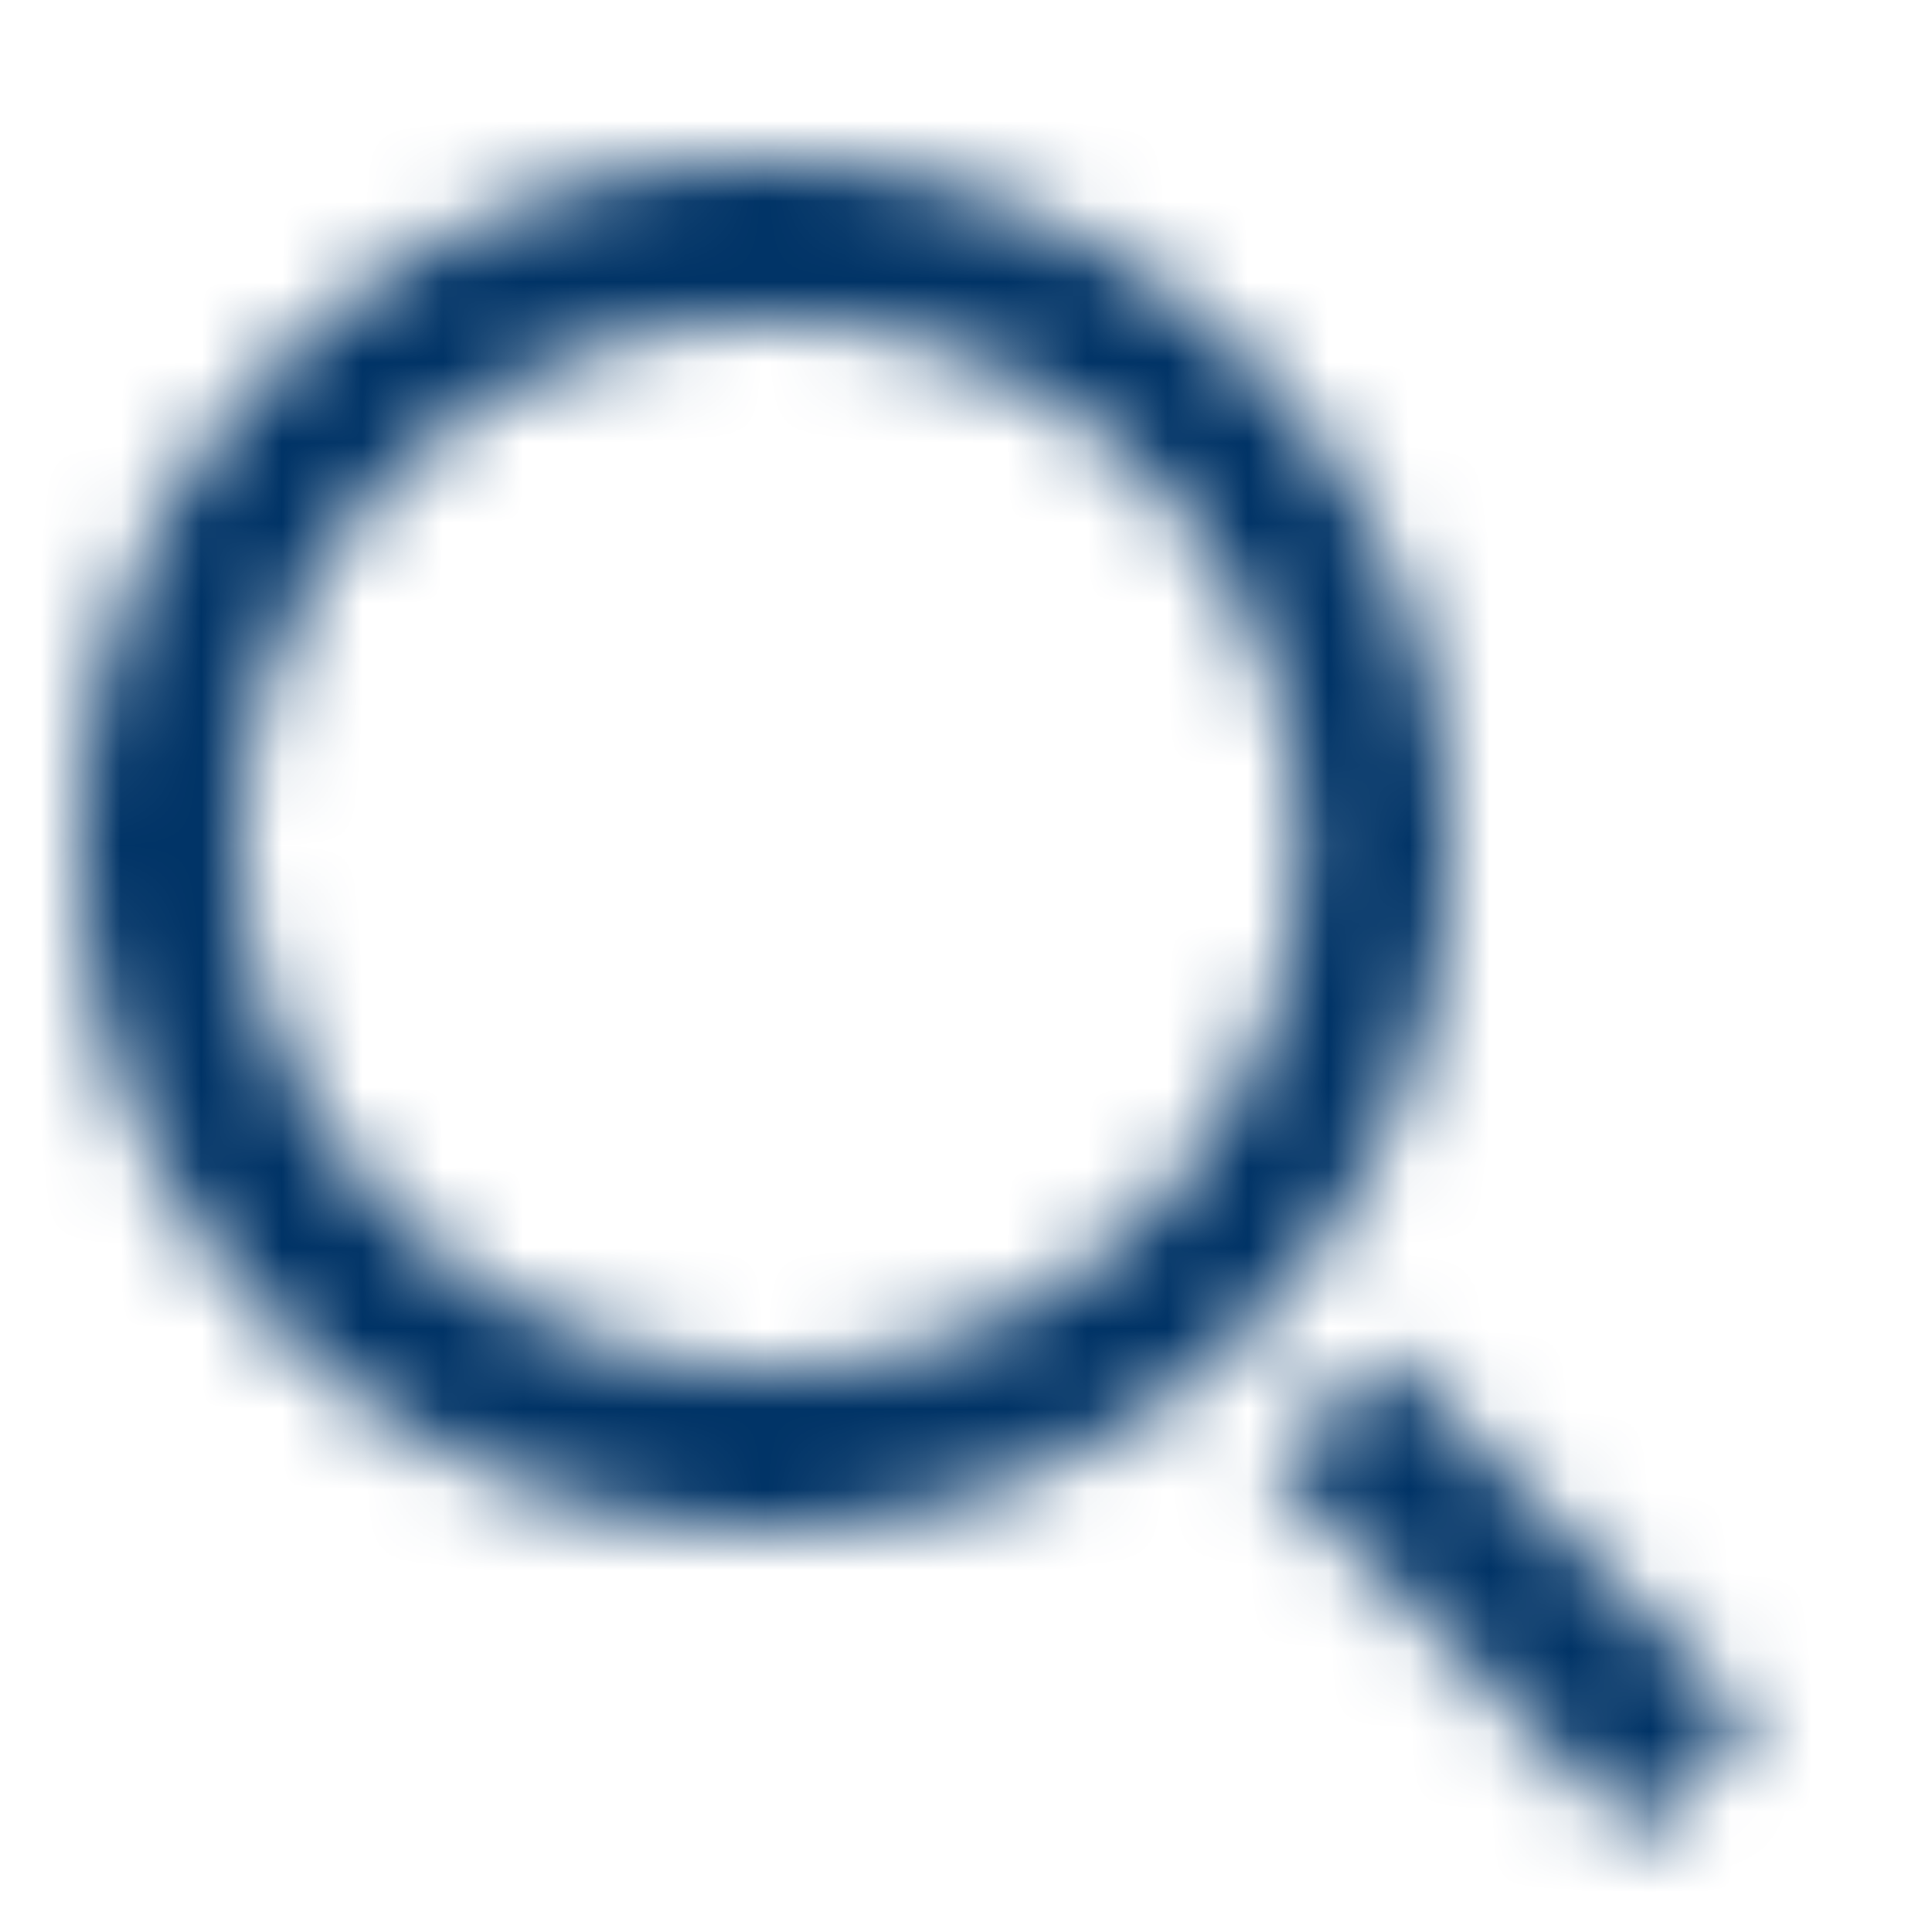 <svg width="24" height="24" fill="none" xmlns="http://www.w3.org/2000/svg"><mask id="a" maskUnits="userSpaceOnUse" x="1" y="2" width="21" height="21"><path fill-rule="evenodd" clip-rule="evenodd" d="M18 10.497A8.498 8.498 0 009.5 2 8.498 8.498 0 001 10.497a8.499 8.499 0 008.5 8.497c4.695 0 8.5-3.805 8.5-8.497zm-15 0c0-3.59 2.91-6.498 6.5-6.498a6.499 6.499 0 110 12.995c-3.59 0-6.5-2.909-6.5-6.498zm18.766 10.909l-1.424 1.404-4.554-4.614 1.424-1.404 4.554 4.614z" fill="#fff"/></mask><g mask="url(#a)"><path fill="#036" d="M0 0h24v23.991H0z"/></g></svg>